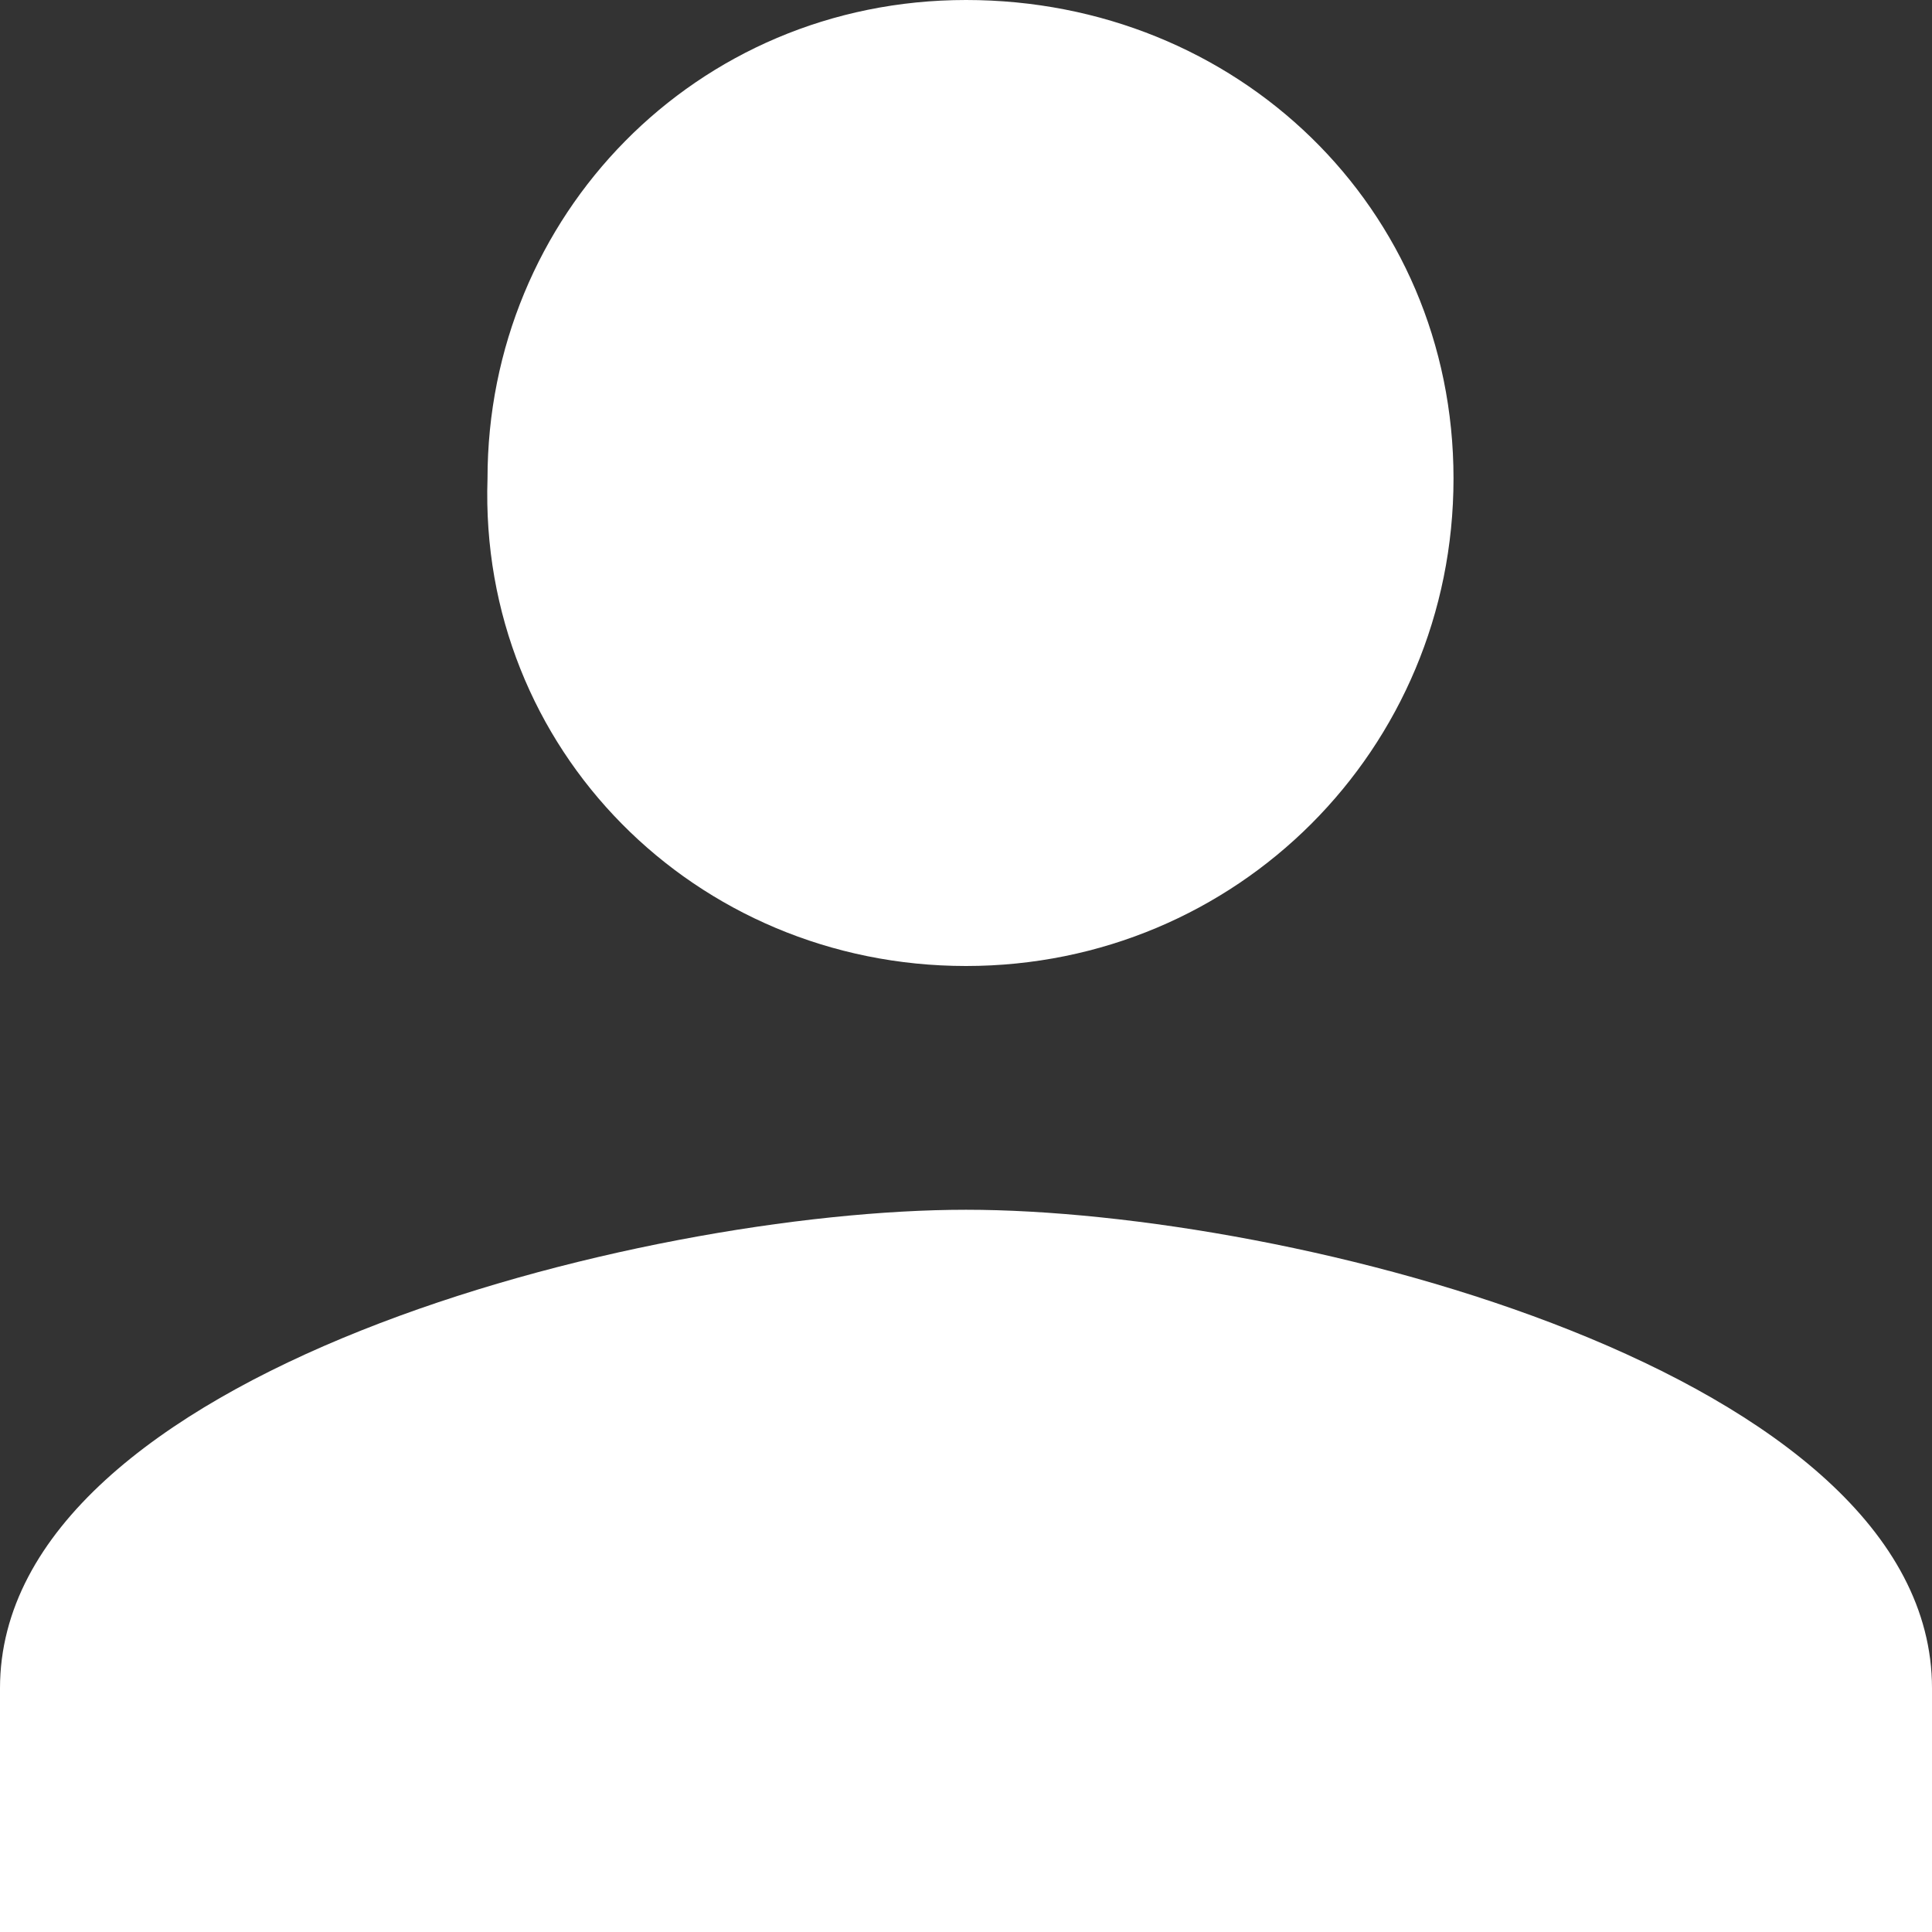 <?xml version="1.0" encoding="utf-8"?>
<svg version="1.1" id="Layer_1" xmlns="http://www.w3.org/2000/svg" xmlns:xlink="http://www.w3.org/1999/xlink" x="0px" y="0px"
	 viewBox="0 0 21.4 21.4" style="enable-background:new 0 0 21.4 21.4;" xml:space="preserve">
<rect x="0" y="0" width="21.4" height="21.4" fill="#333333" stroke="none"/>
<style type="text/css">
	.st0{fill:#FFFFFF;}
</style>
<title>account</title>
<path class="st0" d="M10.7,10.7c3,0,5.4-2.4,5.4-5.4c0-3-2.4-5.3-5.4-5.3c-3,0-5.3,2.4-5.3,5.3C5.3,8.3,7.7,10.7,10.7,10.7
	C10.7,10.7,10.7,10.7,10.7,10.7z M10.7,13.4C7.1,13.4,0,15.2,0,18.7v2.7h21.4v-2.7C21.4,15.2,14.3,13.4,10.7,13.4z"/>
</svg>
